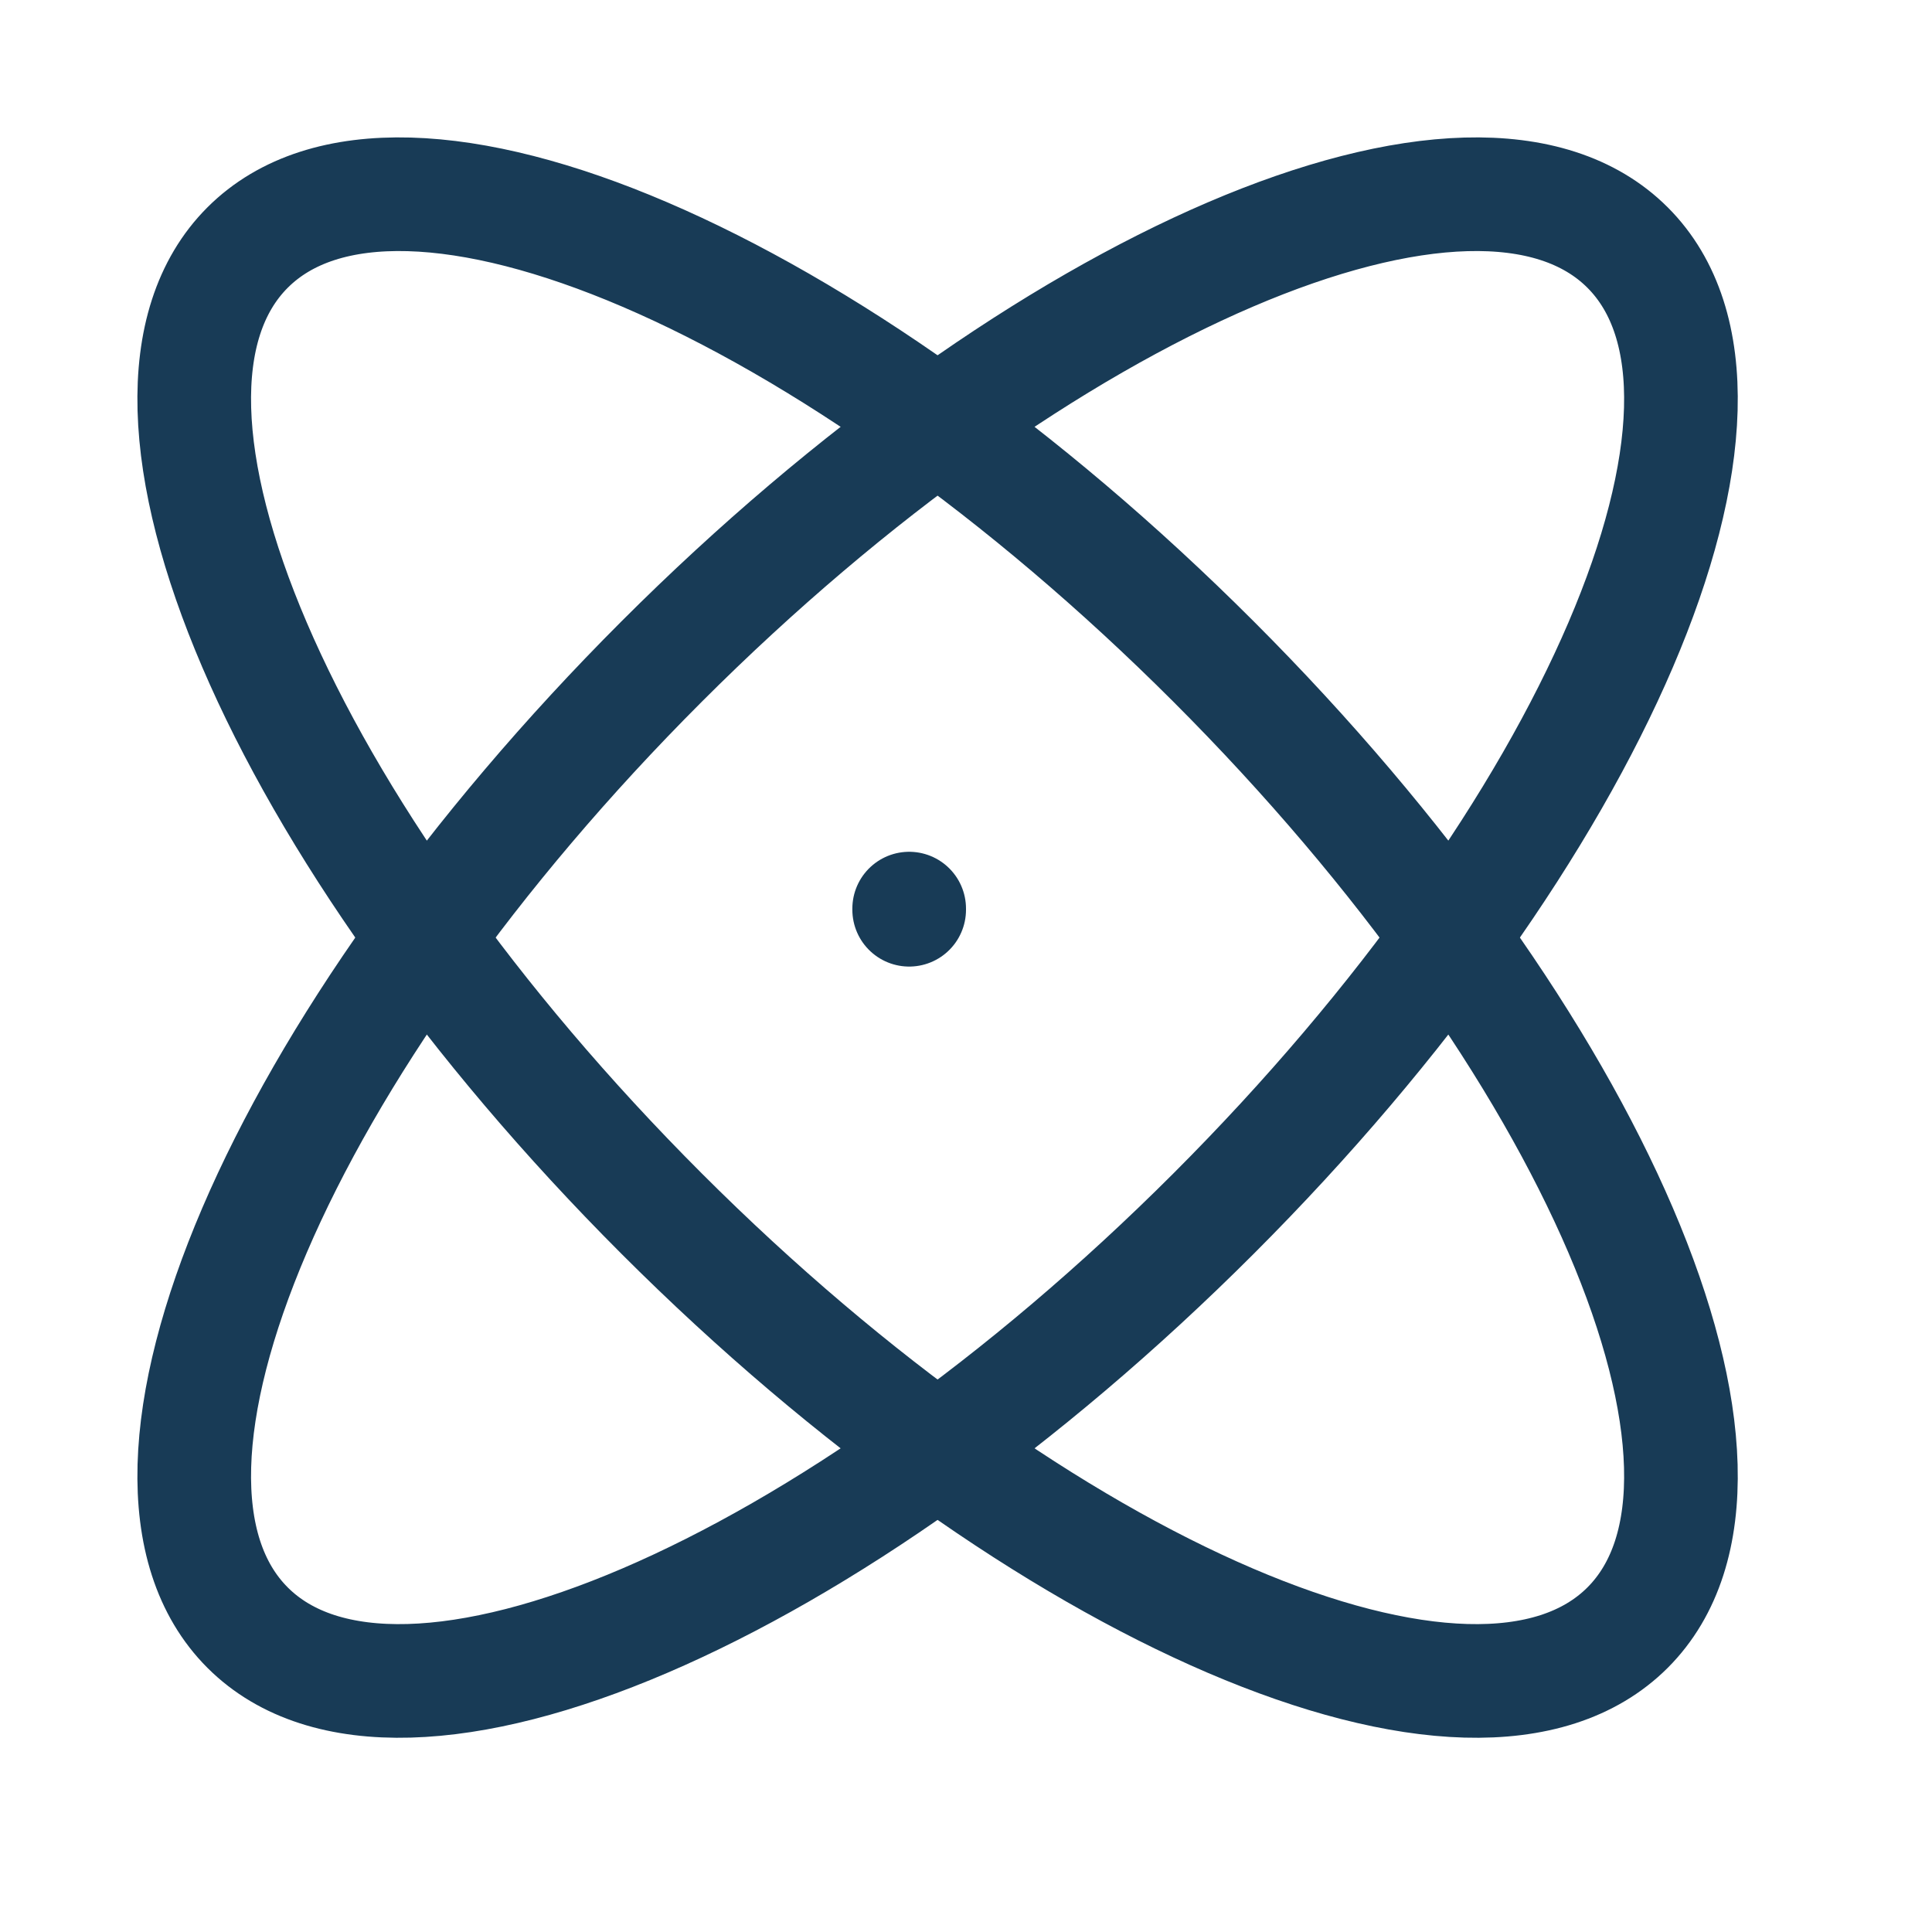 <?xml version="1.0" encoding="UTF-8"?>
<svg width="34px" height="34px" viewBox="0 0 34 34" version="1.1" xmlns="http://www.w3.org/2000/svg" xmlns:xlink="http://www.w3.org/1999/xlink">
    <title>app-discovery</title>
    <g id="app-discovery" stroke="none" stroke-width="1" fill="none" fill-rule="evenodd" stroke-linecap="round" stroke-linejoin="round">
        <g transform="translate(-0.5, -0.5)" id="Path" stroke="#183B56" stroke-width="2">
            <line x1="16.5" y1="16.49" x2="16.5" y2="16.51"></line>
            <path d="M17,-0.173 C13.206,-0.173 10.131,7.516 10.131,17 C10.131,26.484 13.206,34.173 17,34.173 C20.794,34.173 23.869,26.484 23.869,17 C23.869,7.516 20.794,-0.173 17,-0.173" transform="translate(17, 17) rotate(45) translate(-17, -17) "></path>
            <path d="M17,-0.173 C13.206,-0.173 10.131,7.516 10.131,17 C10.131,26.484 13.206,34.173 17,34.173 C20.794,34.173 23.869,26.484 23.869,17 C23.869,7.516 20.794,-0.173 17,-0.173" transform="translate(17, 17) rotate(-45) translate(-17, -17) "></path>
        </g>
    </g>
</svg>